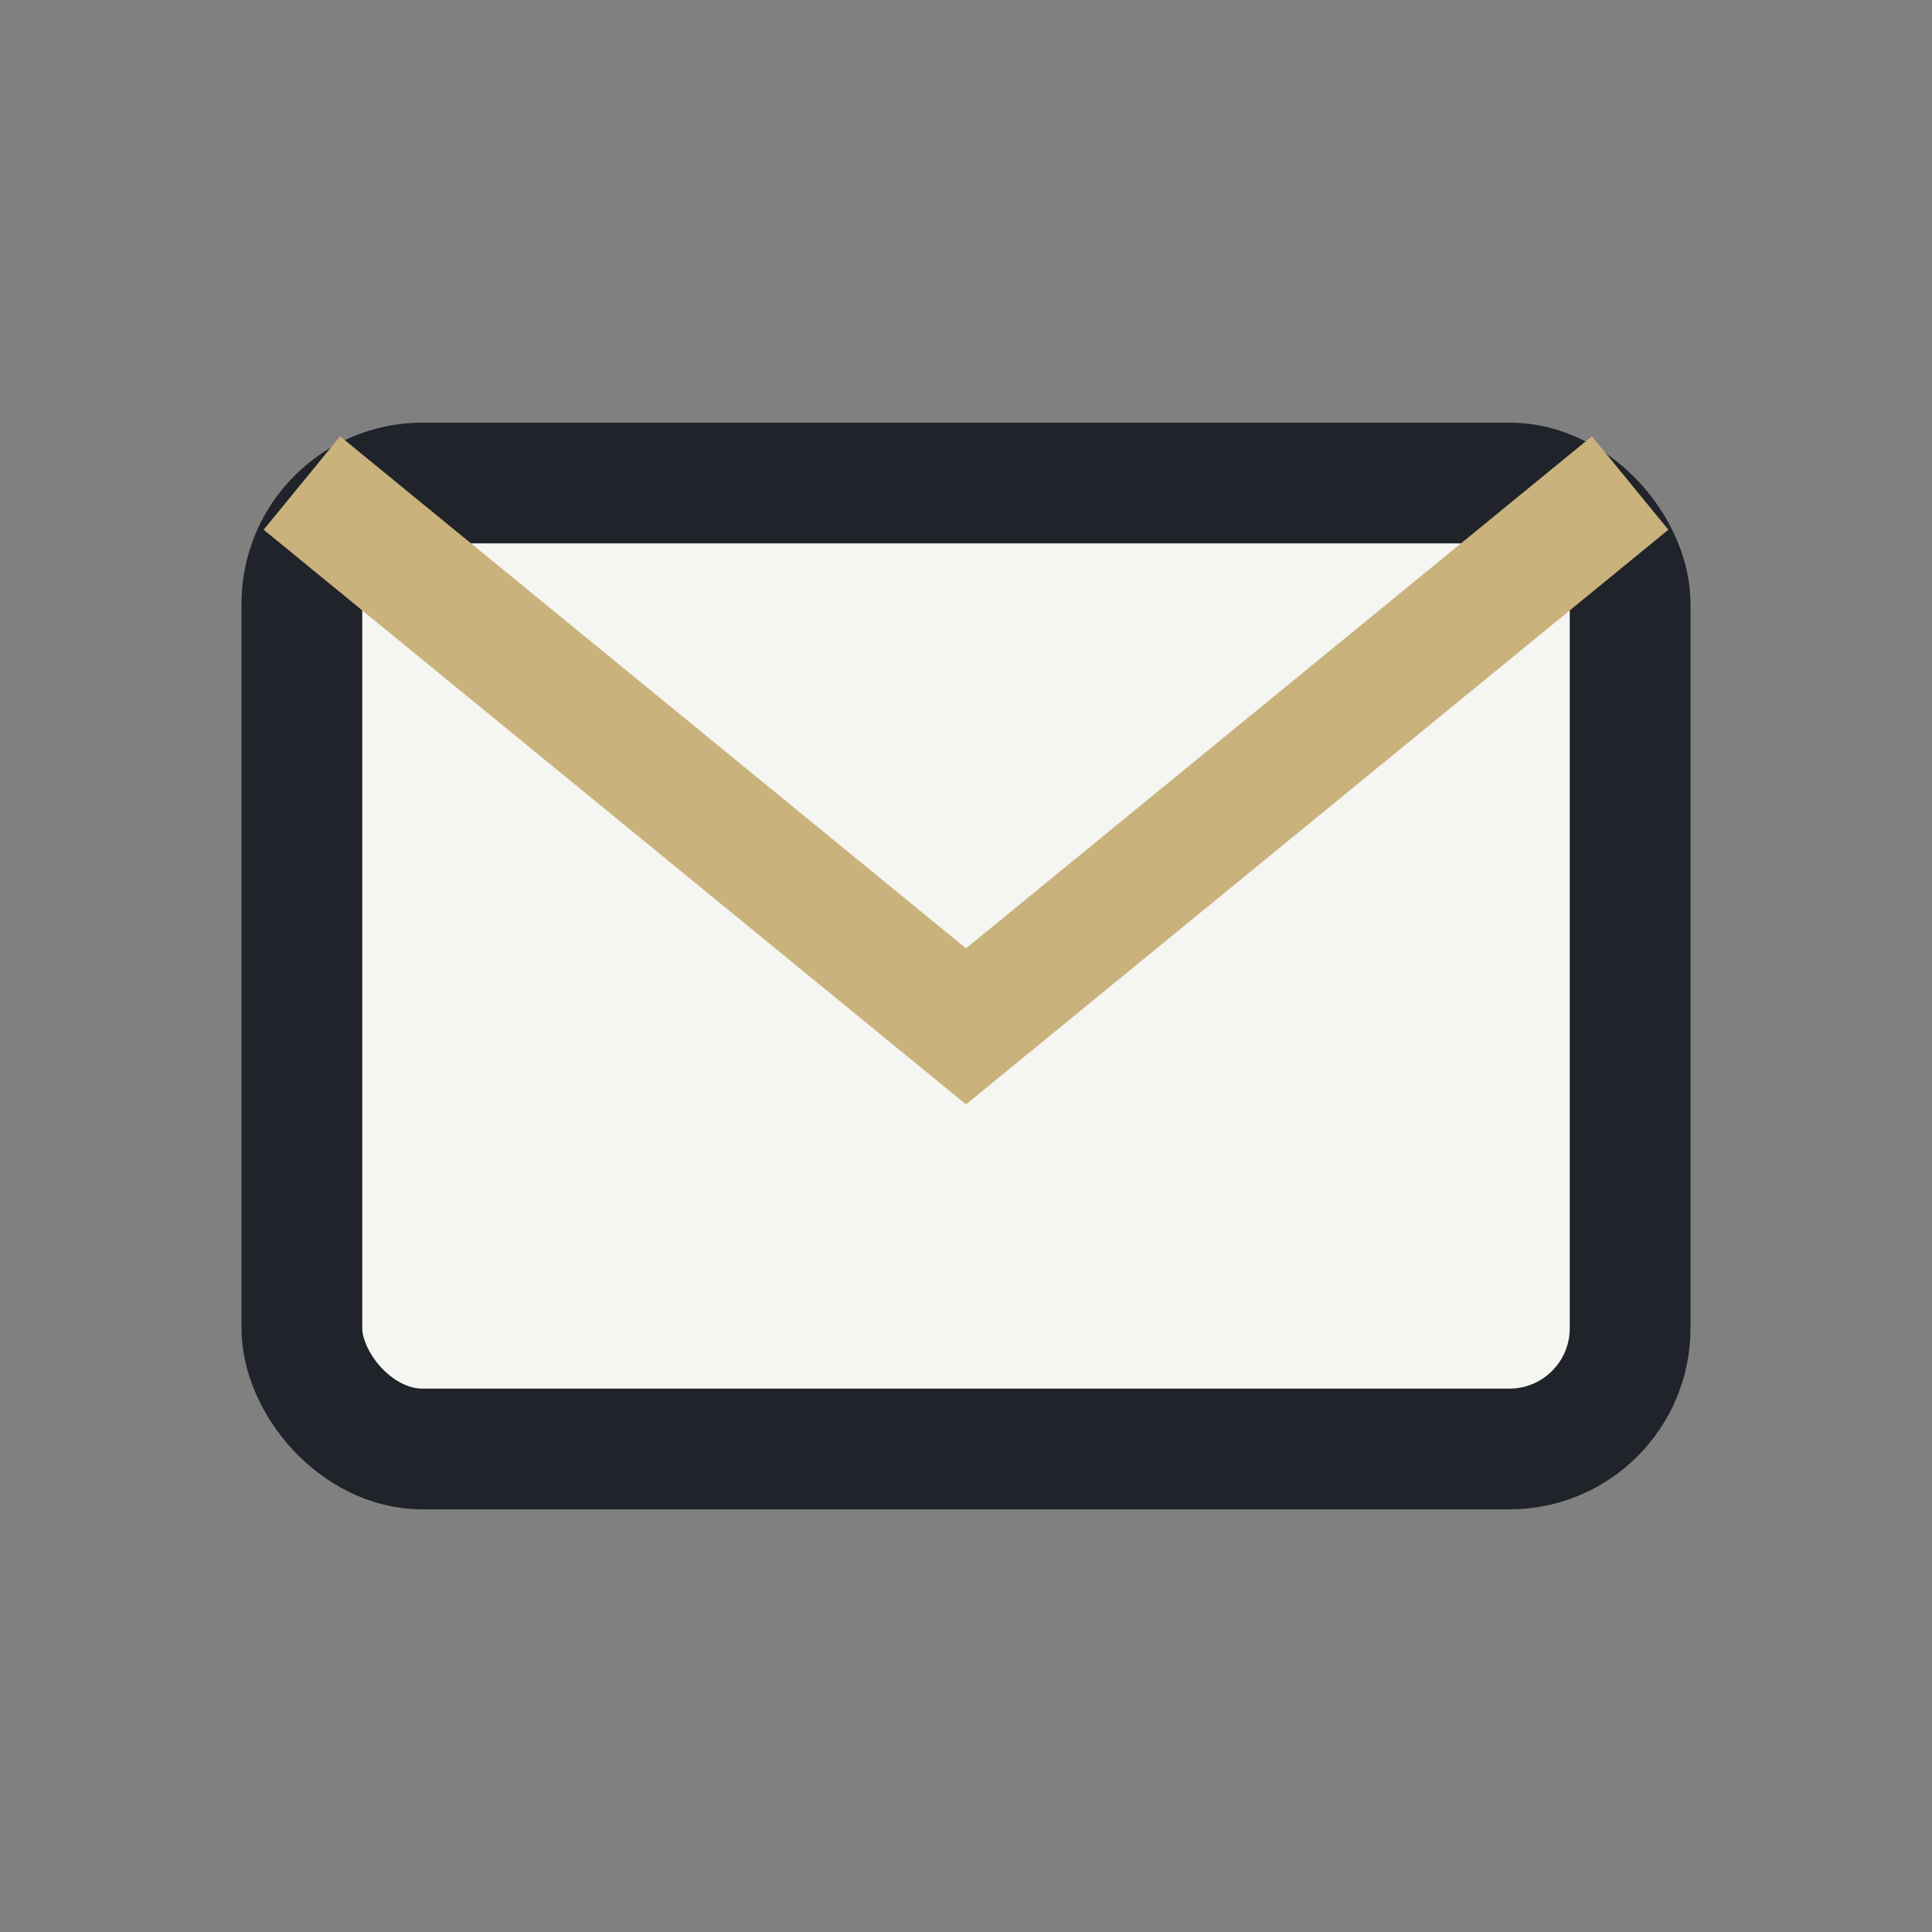 <?xml version="1.0" encoding="UTF-8"?>
<svg xmlns="http://www.w3.org/2000/svg" width="32" height="32" viewBox="0 0 32 32"><rect x="0" y="0" width="32" height="32" fill="#808080" stroke="none"/><rect x="5" y="8" width="22" height="16" rx="2" fill="#F5F5F2" stroke="#20232A" stroke-width="2"/><path d="M5 8l11 9 11-9" fill="none" stroke="#C9B27B" stroke-width="2"/></svg>